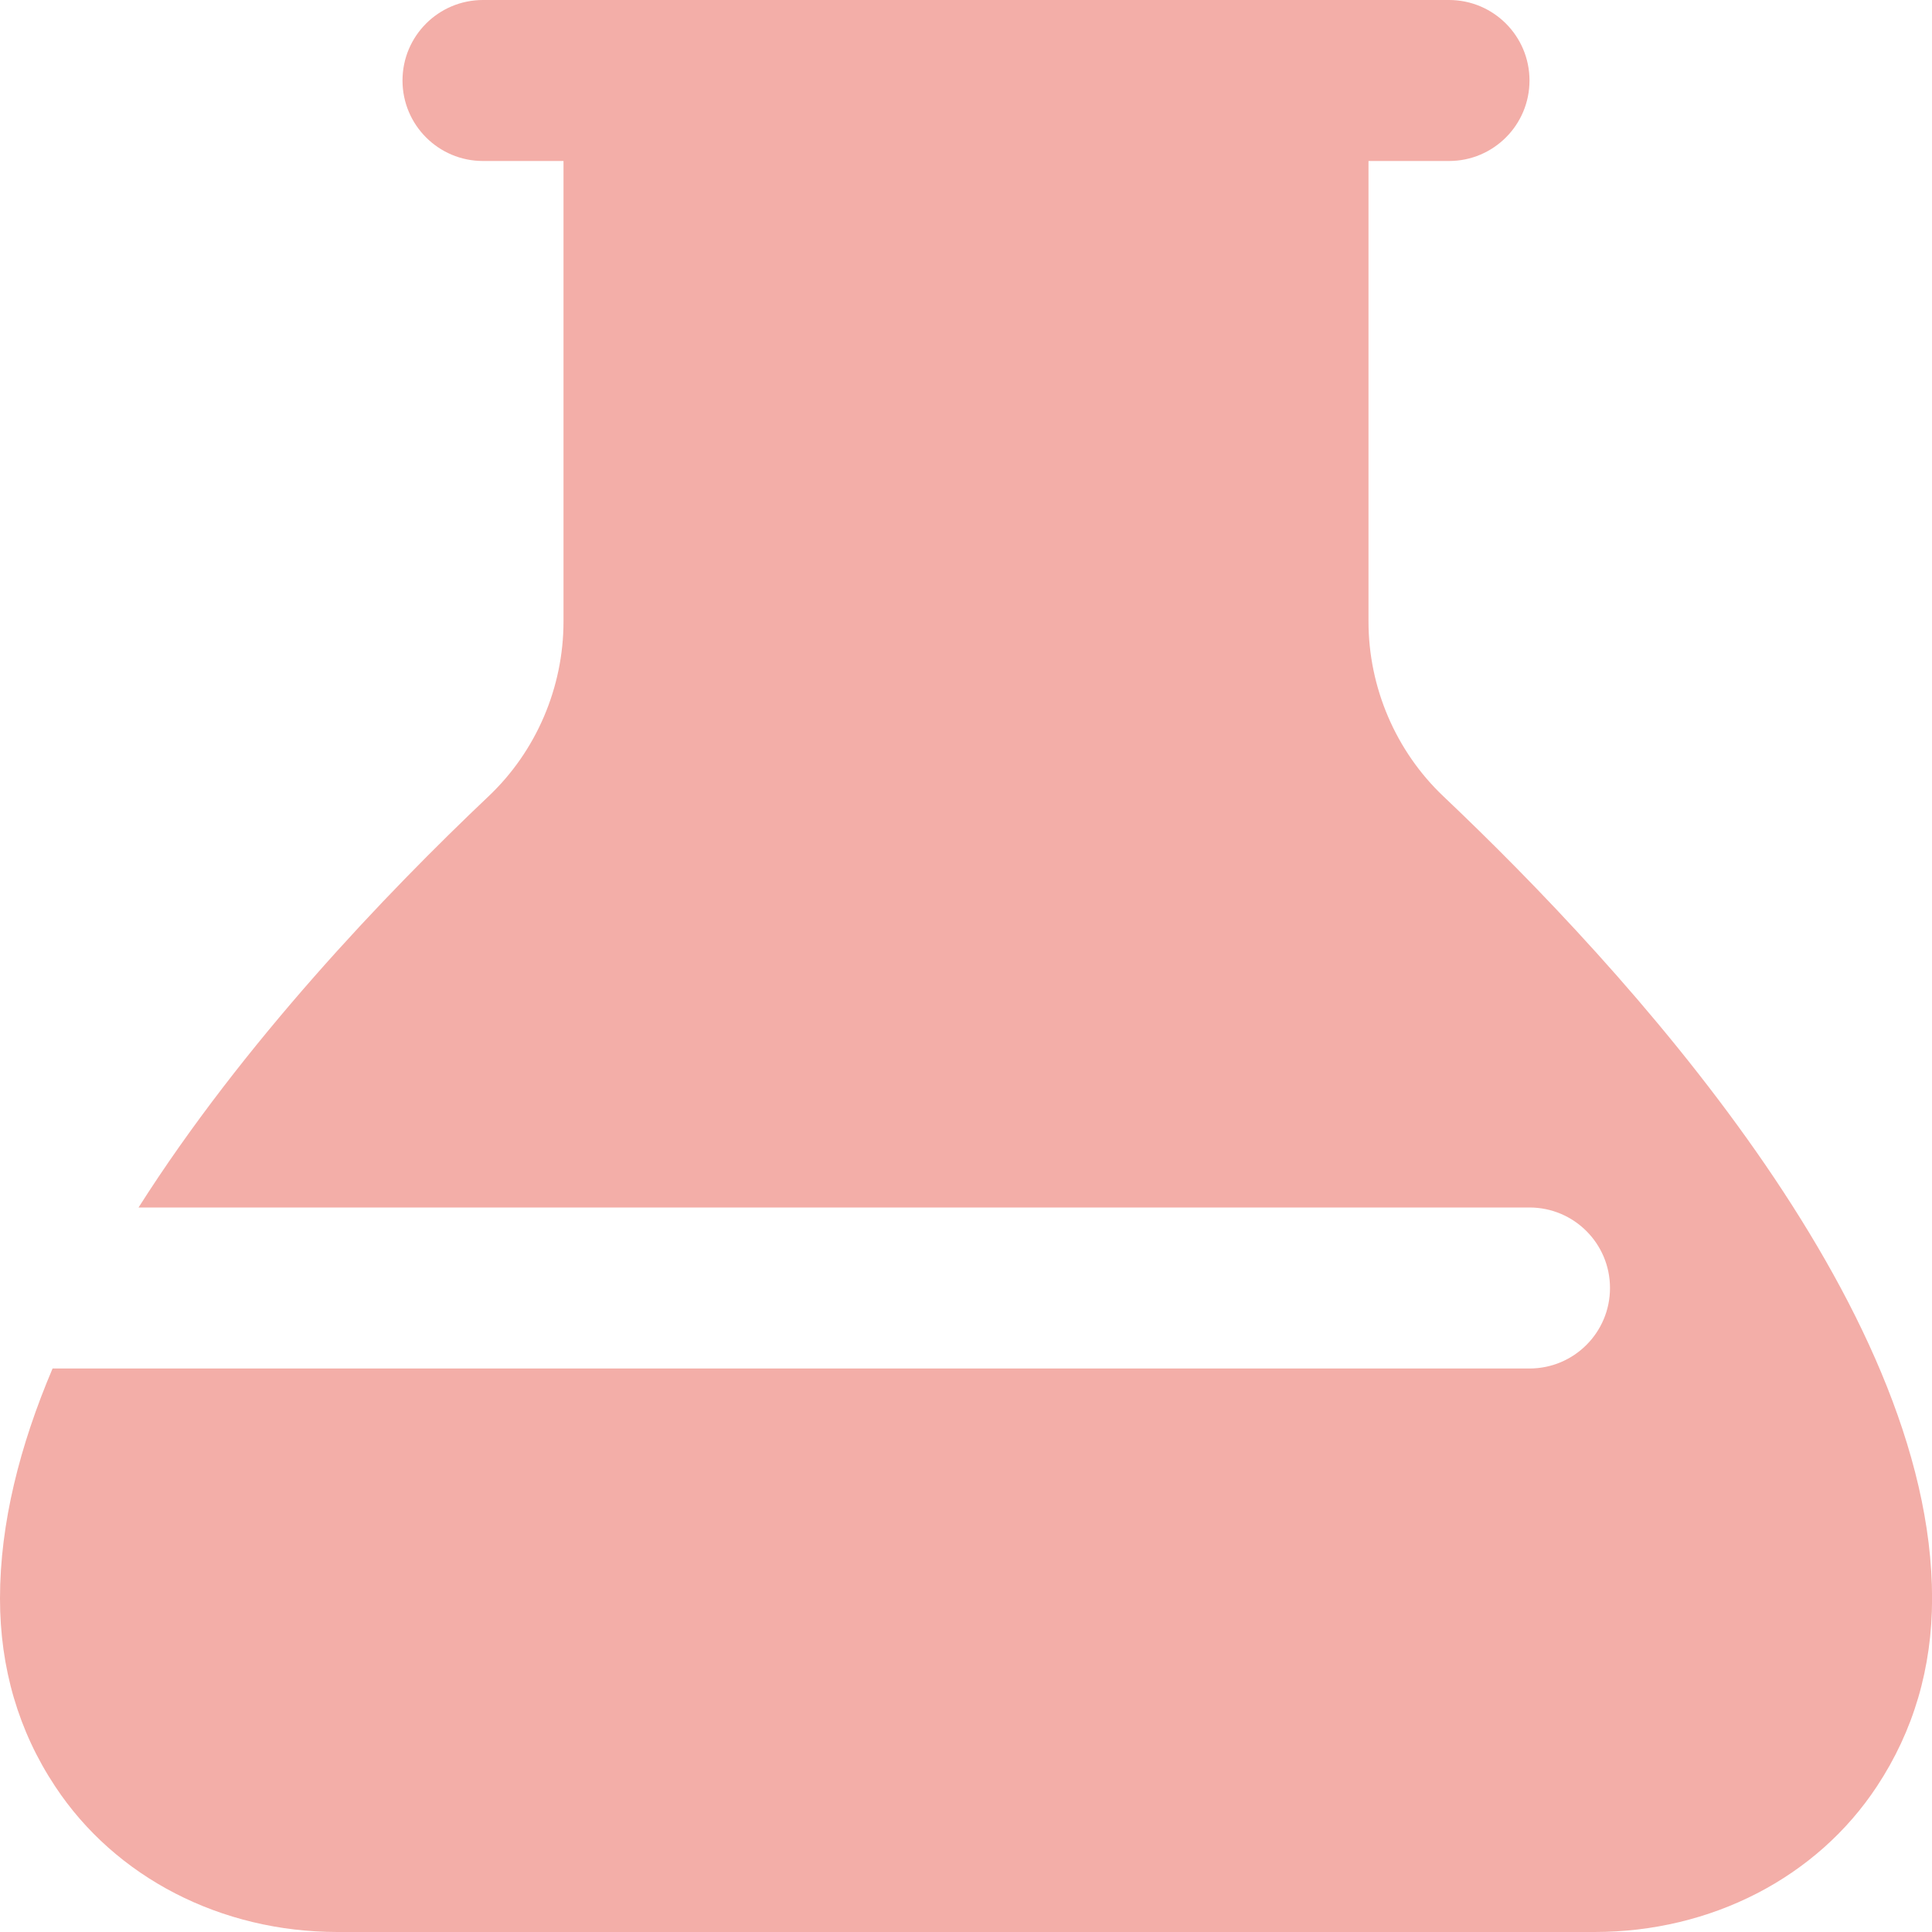 <?xml version="1.0" encoding="UTF-8"?> <svg xmlns="http://www.w3.org/2000/svg" width="120" height="120" viewBox="0 0 120 120" fill="none"><g clip-path="url(#clip0_7470_3811)"><path d="M89.645 49.455C86.695 46.655 85 42.7 85 38.605V10H90C92.765 10 95 7.76 95 5C95 2.24 92.765 0 90 0H30C27.235 0 25 2.24 25 5C25 7.76 27.235 10 30 10H35V38.605C35 42.7 33.305 46.655 30.355 49.45C23.95 55.52 15.095 64.78 8.605 75H95C97.765 75 100 77.24 100 80C100 82.76 97.765 85 95 85H3.265C1.235 89.78 0 94.61 0 99.285C0 103.595 1.15 107.525 3.425 110.955C7.16 116.615 13.72 120 20.965 120H99.04C106.285 120 112.845 116.62 116.575 110.96C118.85 107.52 120.005 103.595 120.005 99.285C120.005 80.95 100.98 60.195 89.645 49.455Z" fill="#F3AEA8"></path></g><defs><clipPath id="clip0_7470_3811"><rect width="120" height="120" fill="white"></rect></clipPath></defs></svg> 